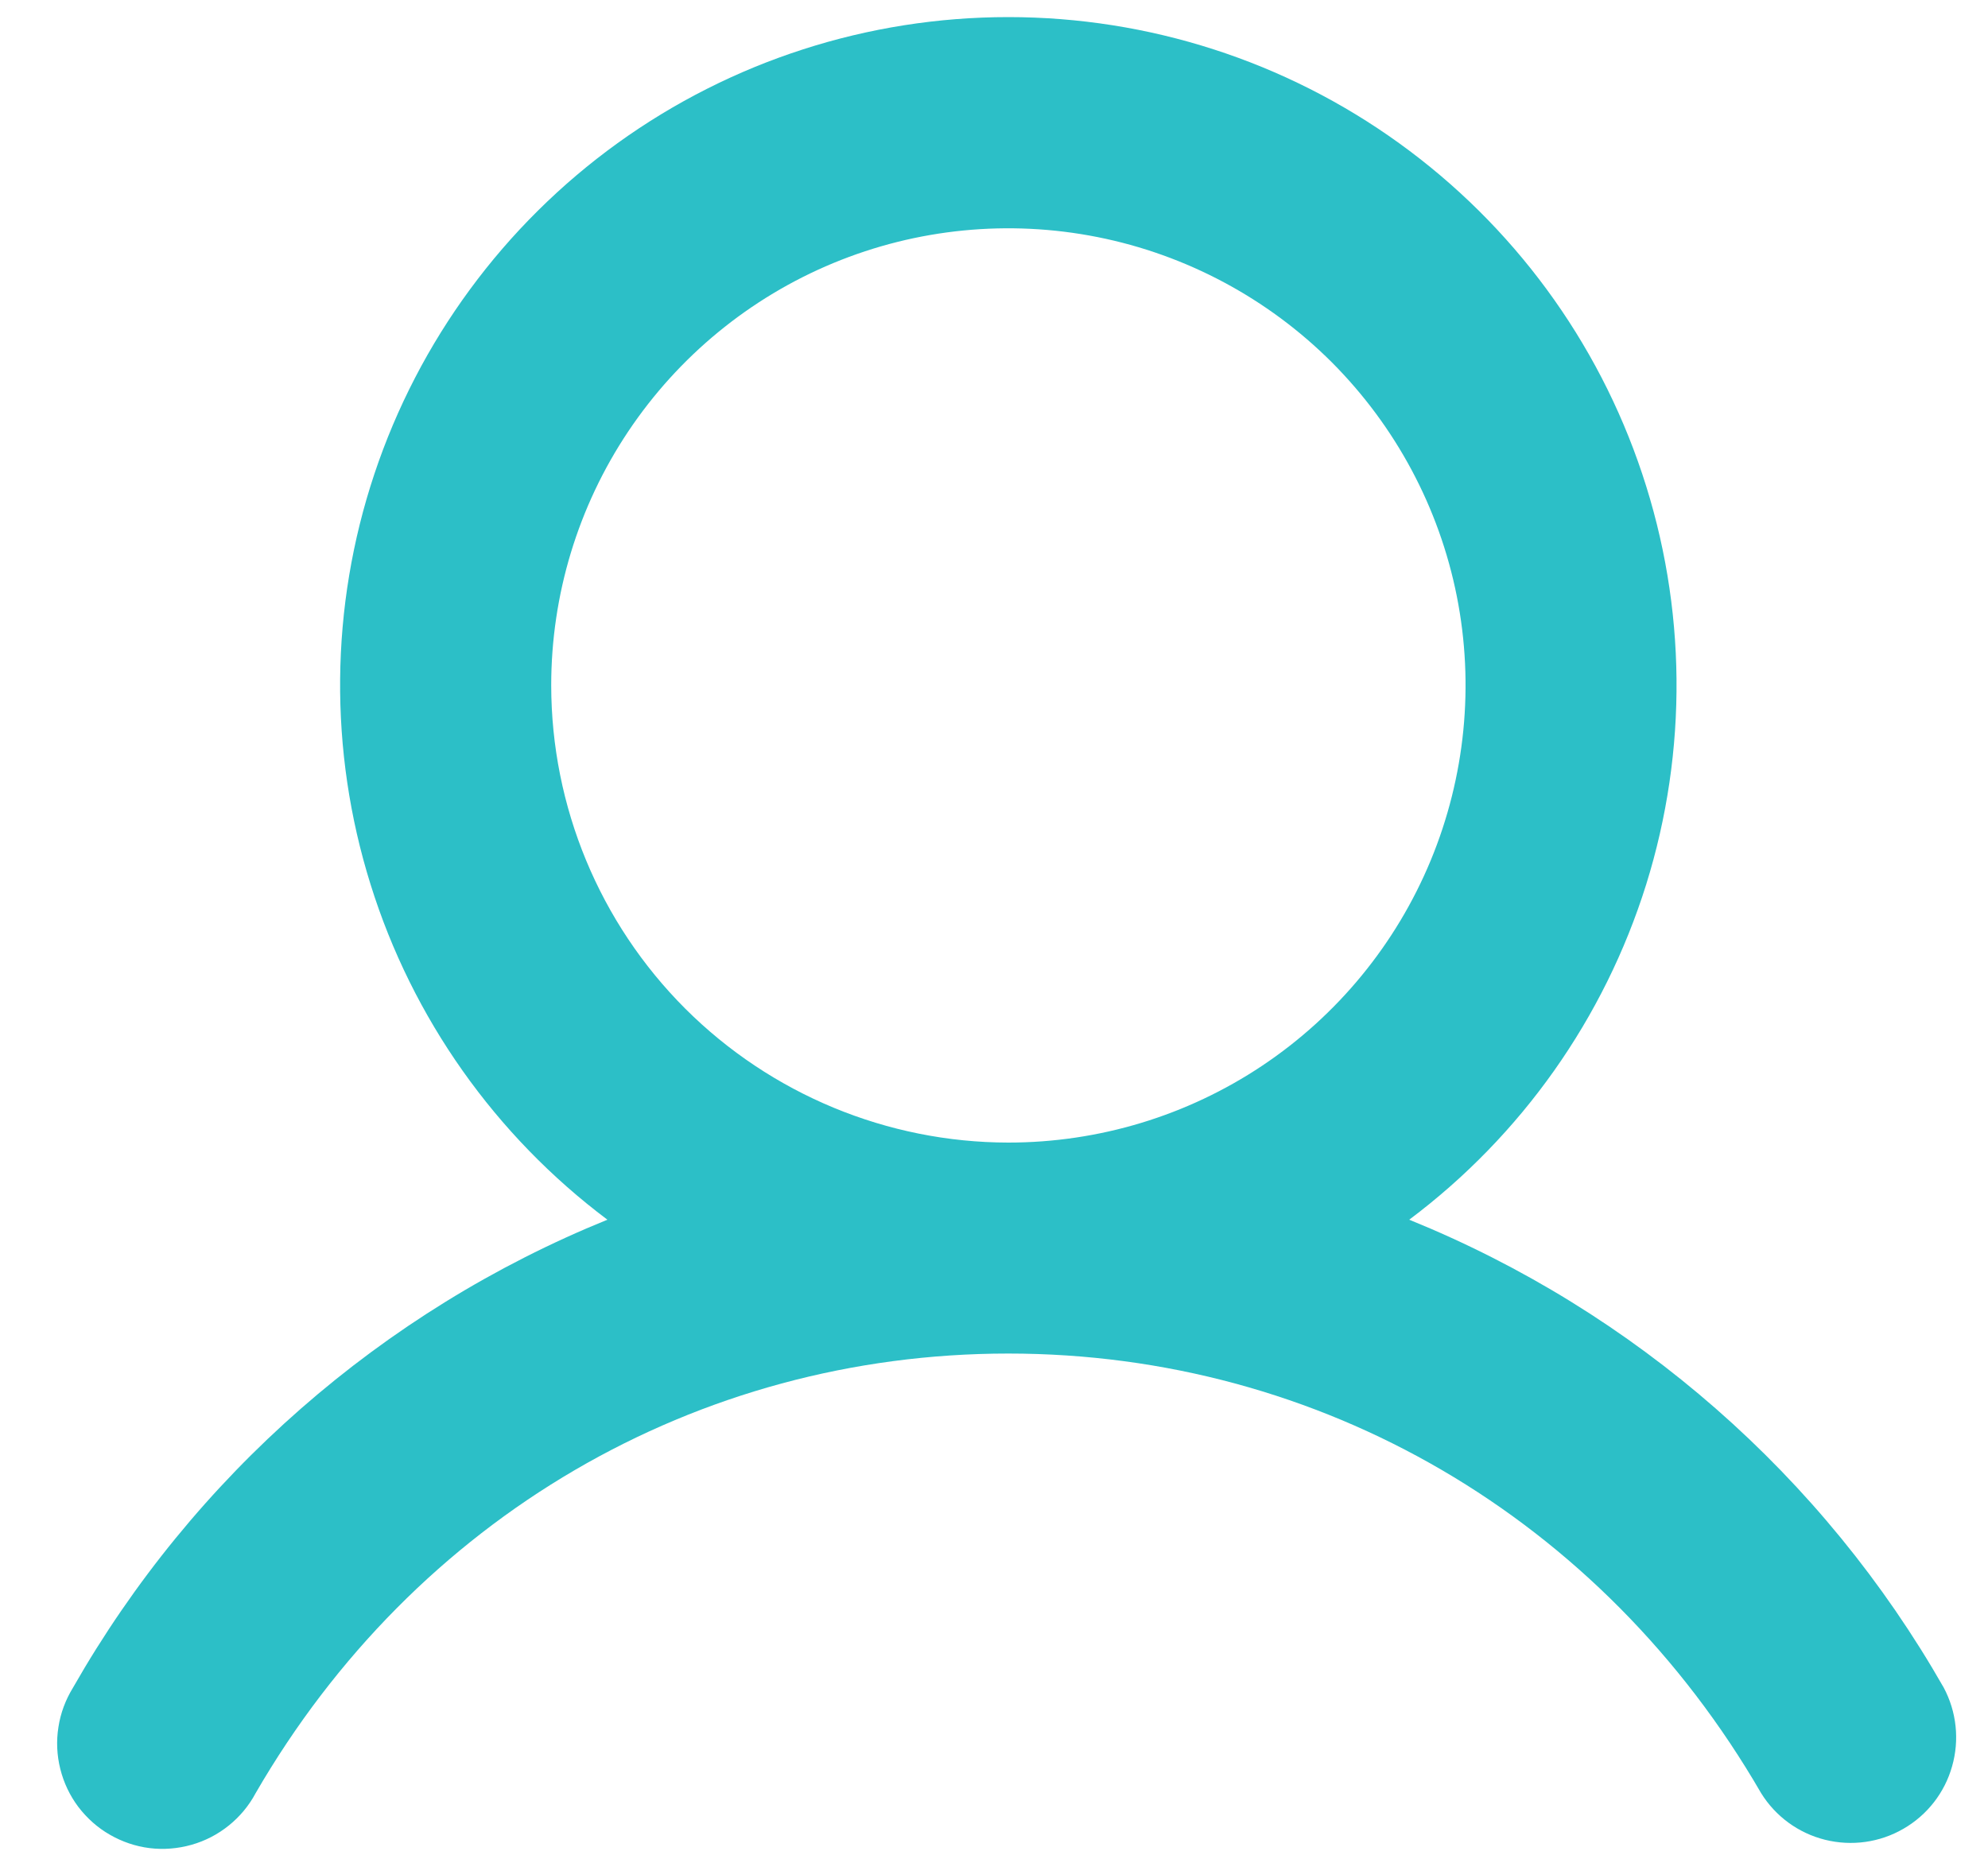<svg width="15" height="14" viewBox="0 0 15 14" fill="none" xmlns="http://www.w3.org/2000/svg">
<path d="M14.666 12.735C13.756 11.139 12.336 9.895 10.633 9.204C11.48 8.569 12.105 7.684 12.421 6.674C12.736 5.664 12.726 4.58 12.391 3.576C12.057 2.572 11.415 1.699 10.556 1.08C9.698 0.461 8.666 0.129 7.608 0.129C6.55 0.129 5.519 0.461 4.66 1.08C3.802 1.699 3.16 2.572 2.825 3.576C2.49 4.58 2.48 5.664 2.796 6.674C3.111 7.684 3.737 8.569 4.583 9.204C2.881 9.895 1.461 11.139 0.551 12.735C0.495 12.826 0.457 12.927 0.441 13.032C0.424 13.138 0.429 13.245 0.455 13.349C0.481 13.453 0.527 13.55 0.591 13.635C0.656 13.72 0.736 13.792 0.829 13.845C0.921 13.898 1.023 13.933 1.129 13.946C1.235 13.959 1.343 13.95 1.445 13.921C1.548 13.892 1.644 13.842 1.727 13.775C1.81 13.708 1.879 13.625 1.929 13.531C3.131 11.454 5.254 10.214 7.608 10.214C9.963 10.214 12.086 11.454 13.288 13.531C13.397 13.707 13.57 13.833 13.77 13.883C13.971 13.933 14.183 13.904 14.362 13.8C14.541 13.697 14.673 13.528 14.729 13.329C14.786 13.13 14.763 12.917 14.666 12.735ZM4.159 5.172C4.159 4.49 4.361 3.823 4.74 3.256C5.119 2.689 5.658 2.246 6.288 1.985C6.918 1.724 7.612 1.656 8.281 1.789C8.95 1.922 9.565 2.251 10.048 2.733C10.53 3.216 10.859 3.83 10.992 4.499C11.125 5.169 11.056 5.862 10.795 6.493C10.534 7.123 10.092 7.662 9.525 8.041C8.958 8.42 8.291 8.622 7.608 8.622C6.694 8.621 5.817 8.257 5.17 7.611C4.523 6.964 4.16 6.087 4.159 5.172Z" fill="#2CBFC7"/>
</svg>

